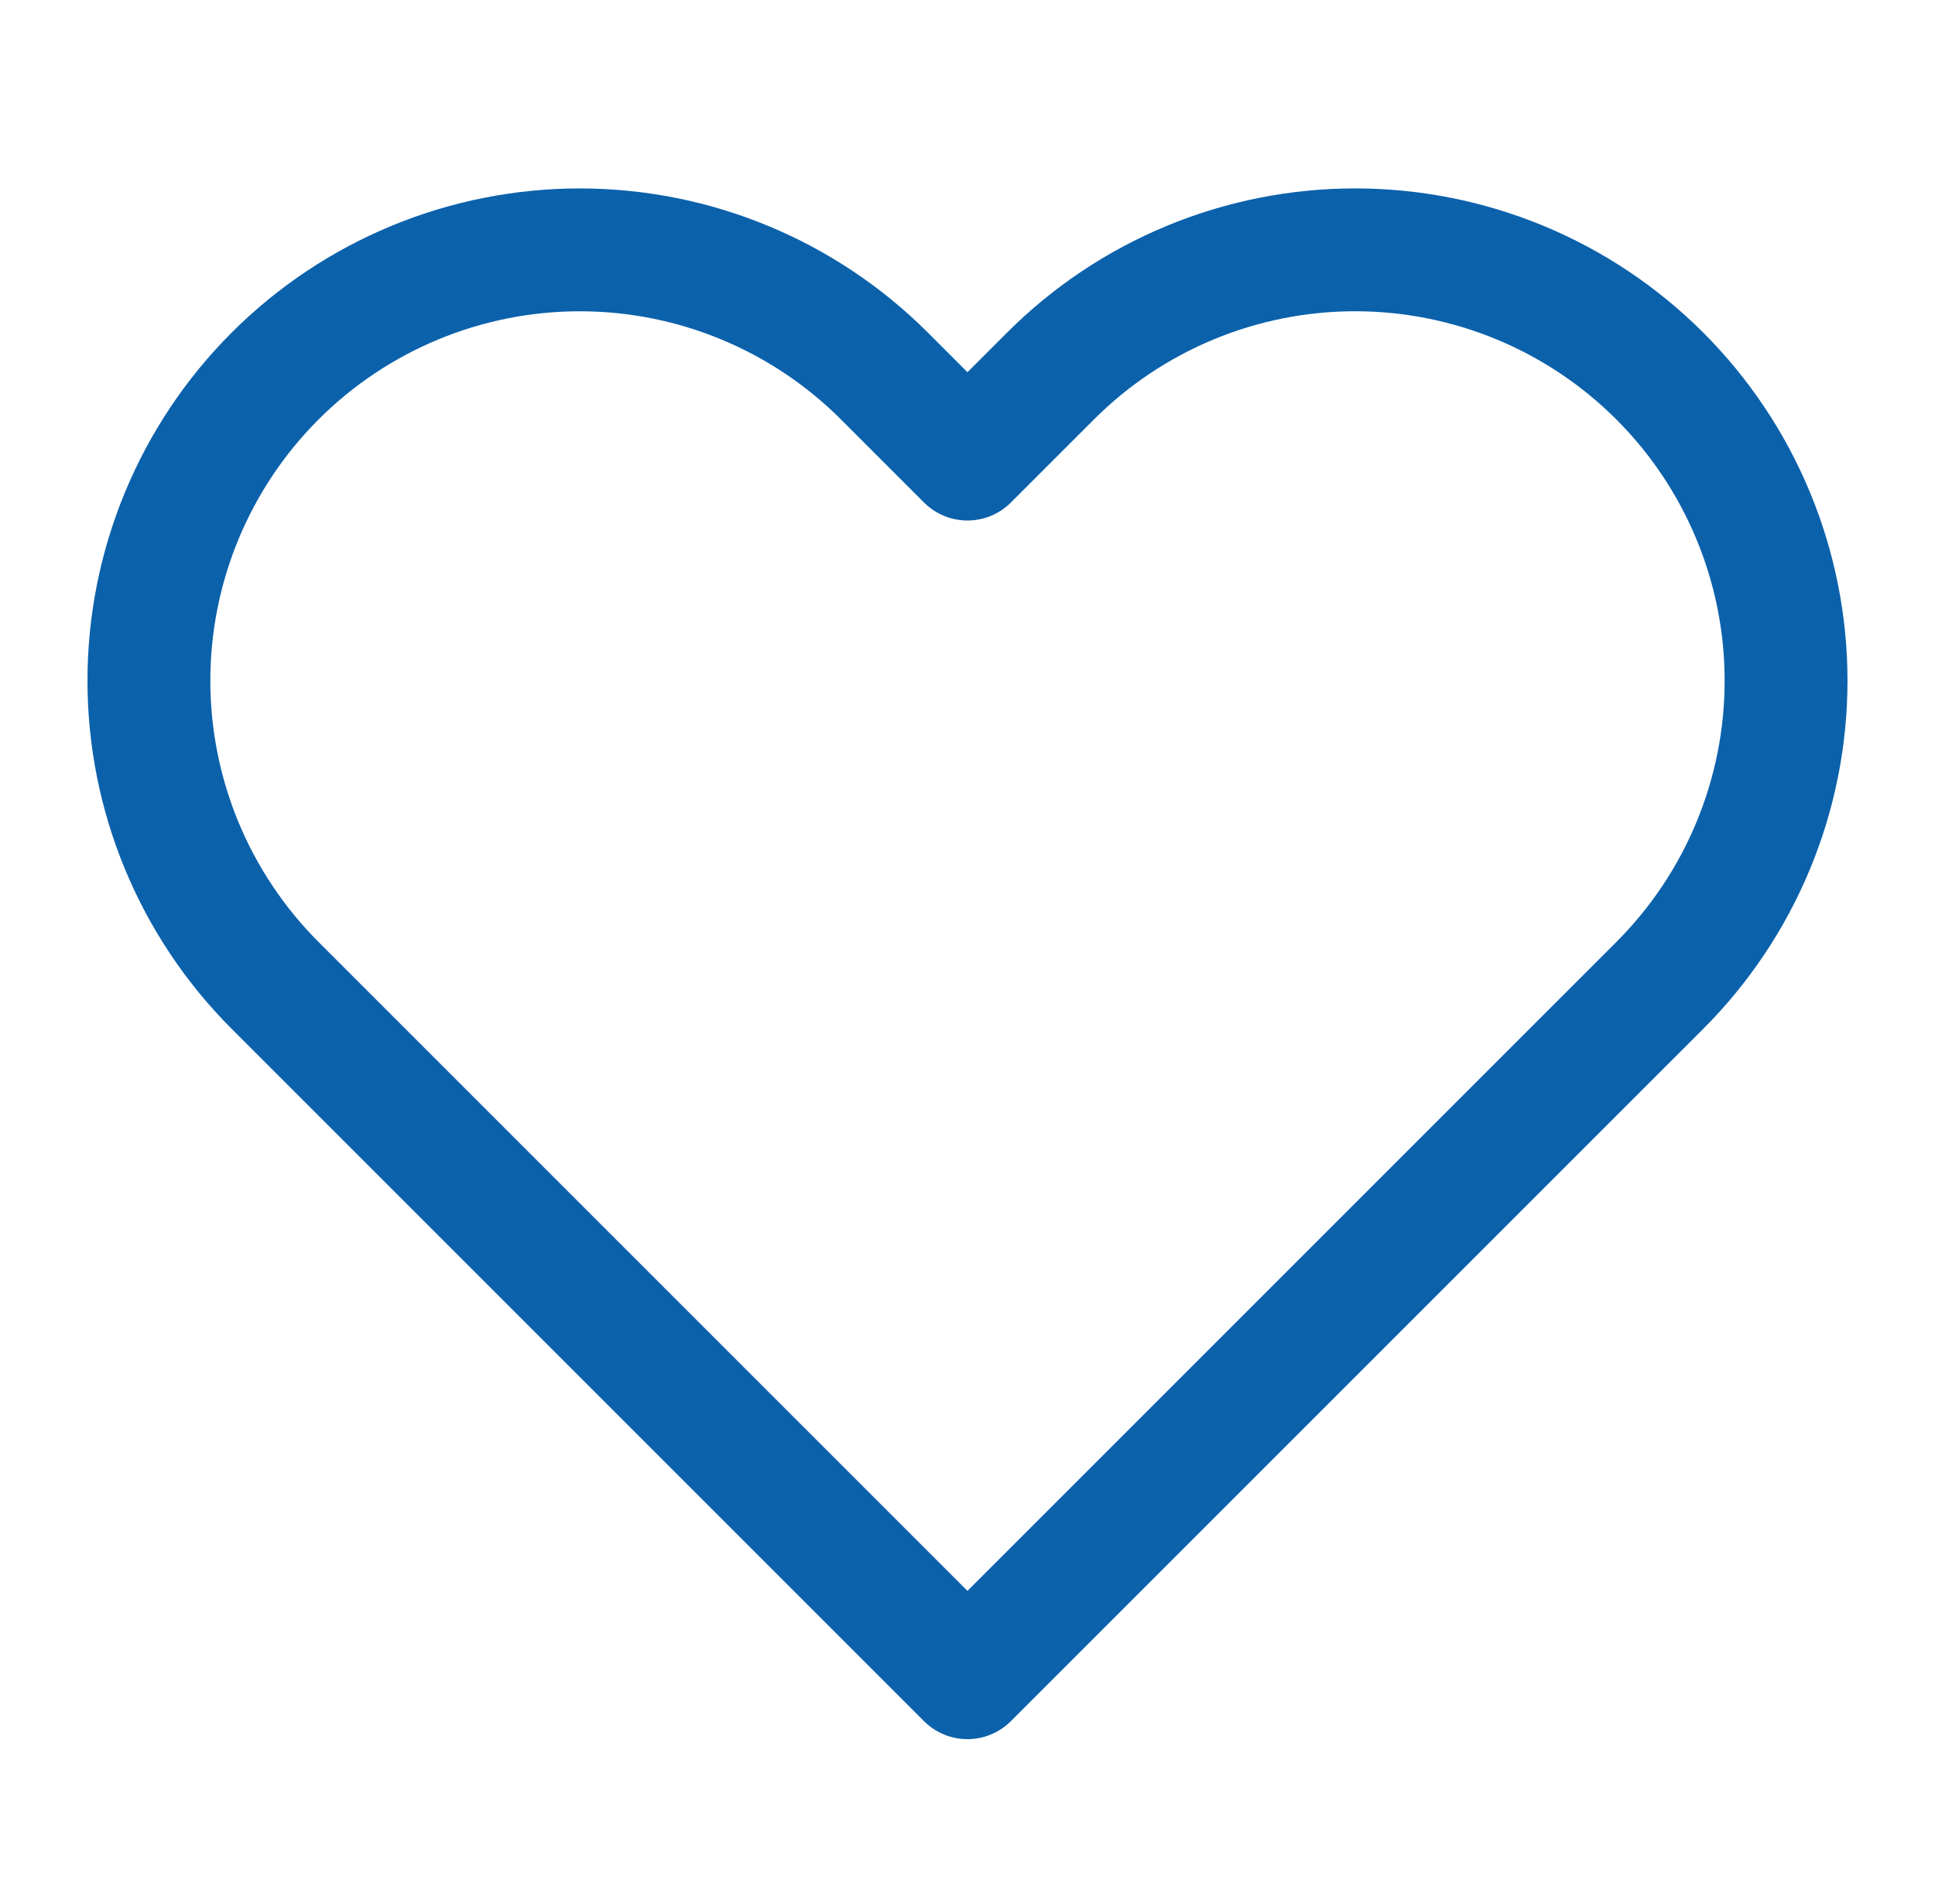 <svg width="63" height="62" viewBox="0 0 63 62" fill="none" xmlns="http://www.w3.org/2000/svg">
<path d="M54.041 12.244C52.738 10.941 51.192 9.907 49.49 9.202C47.788 8.497 45.963 8.134 44.121 8.134C42.279 8.134 40.454 8.497 38.752 9.202C37.05 9.907 35.504 10.941 34.202 12.244L31.498 14.947L28.796 12.244C26.165 9.613 22.596 8.135 18.876 8.135C15.155 8.135 11.587 9.613 8.956 12.244C6.326 14.875 4.848 18.443 4.848 22.163C4.848 25.884 6.326 29.452 8.956 32.083L11.659 34.786L31.498 54.625L51.337 34.786L54.041 32.083C55.343 30.78 56.377 29.234 57.082 27.532C57.788 25.83 58.151 24.006 58.151 22.163C58.151 20.321 57.788 18.497 57.082 16.795C56.377 15.093 55.343 13.546 54.041 12.244Z" stroke="#0C61AB" stroke-width="4" stroke-linecap="round" stroke-linejoin="round"/>
</svg>
